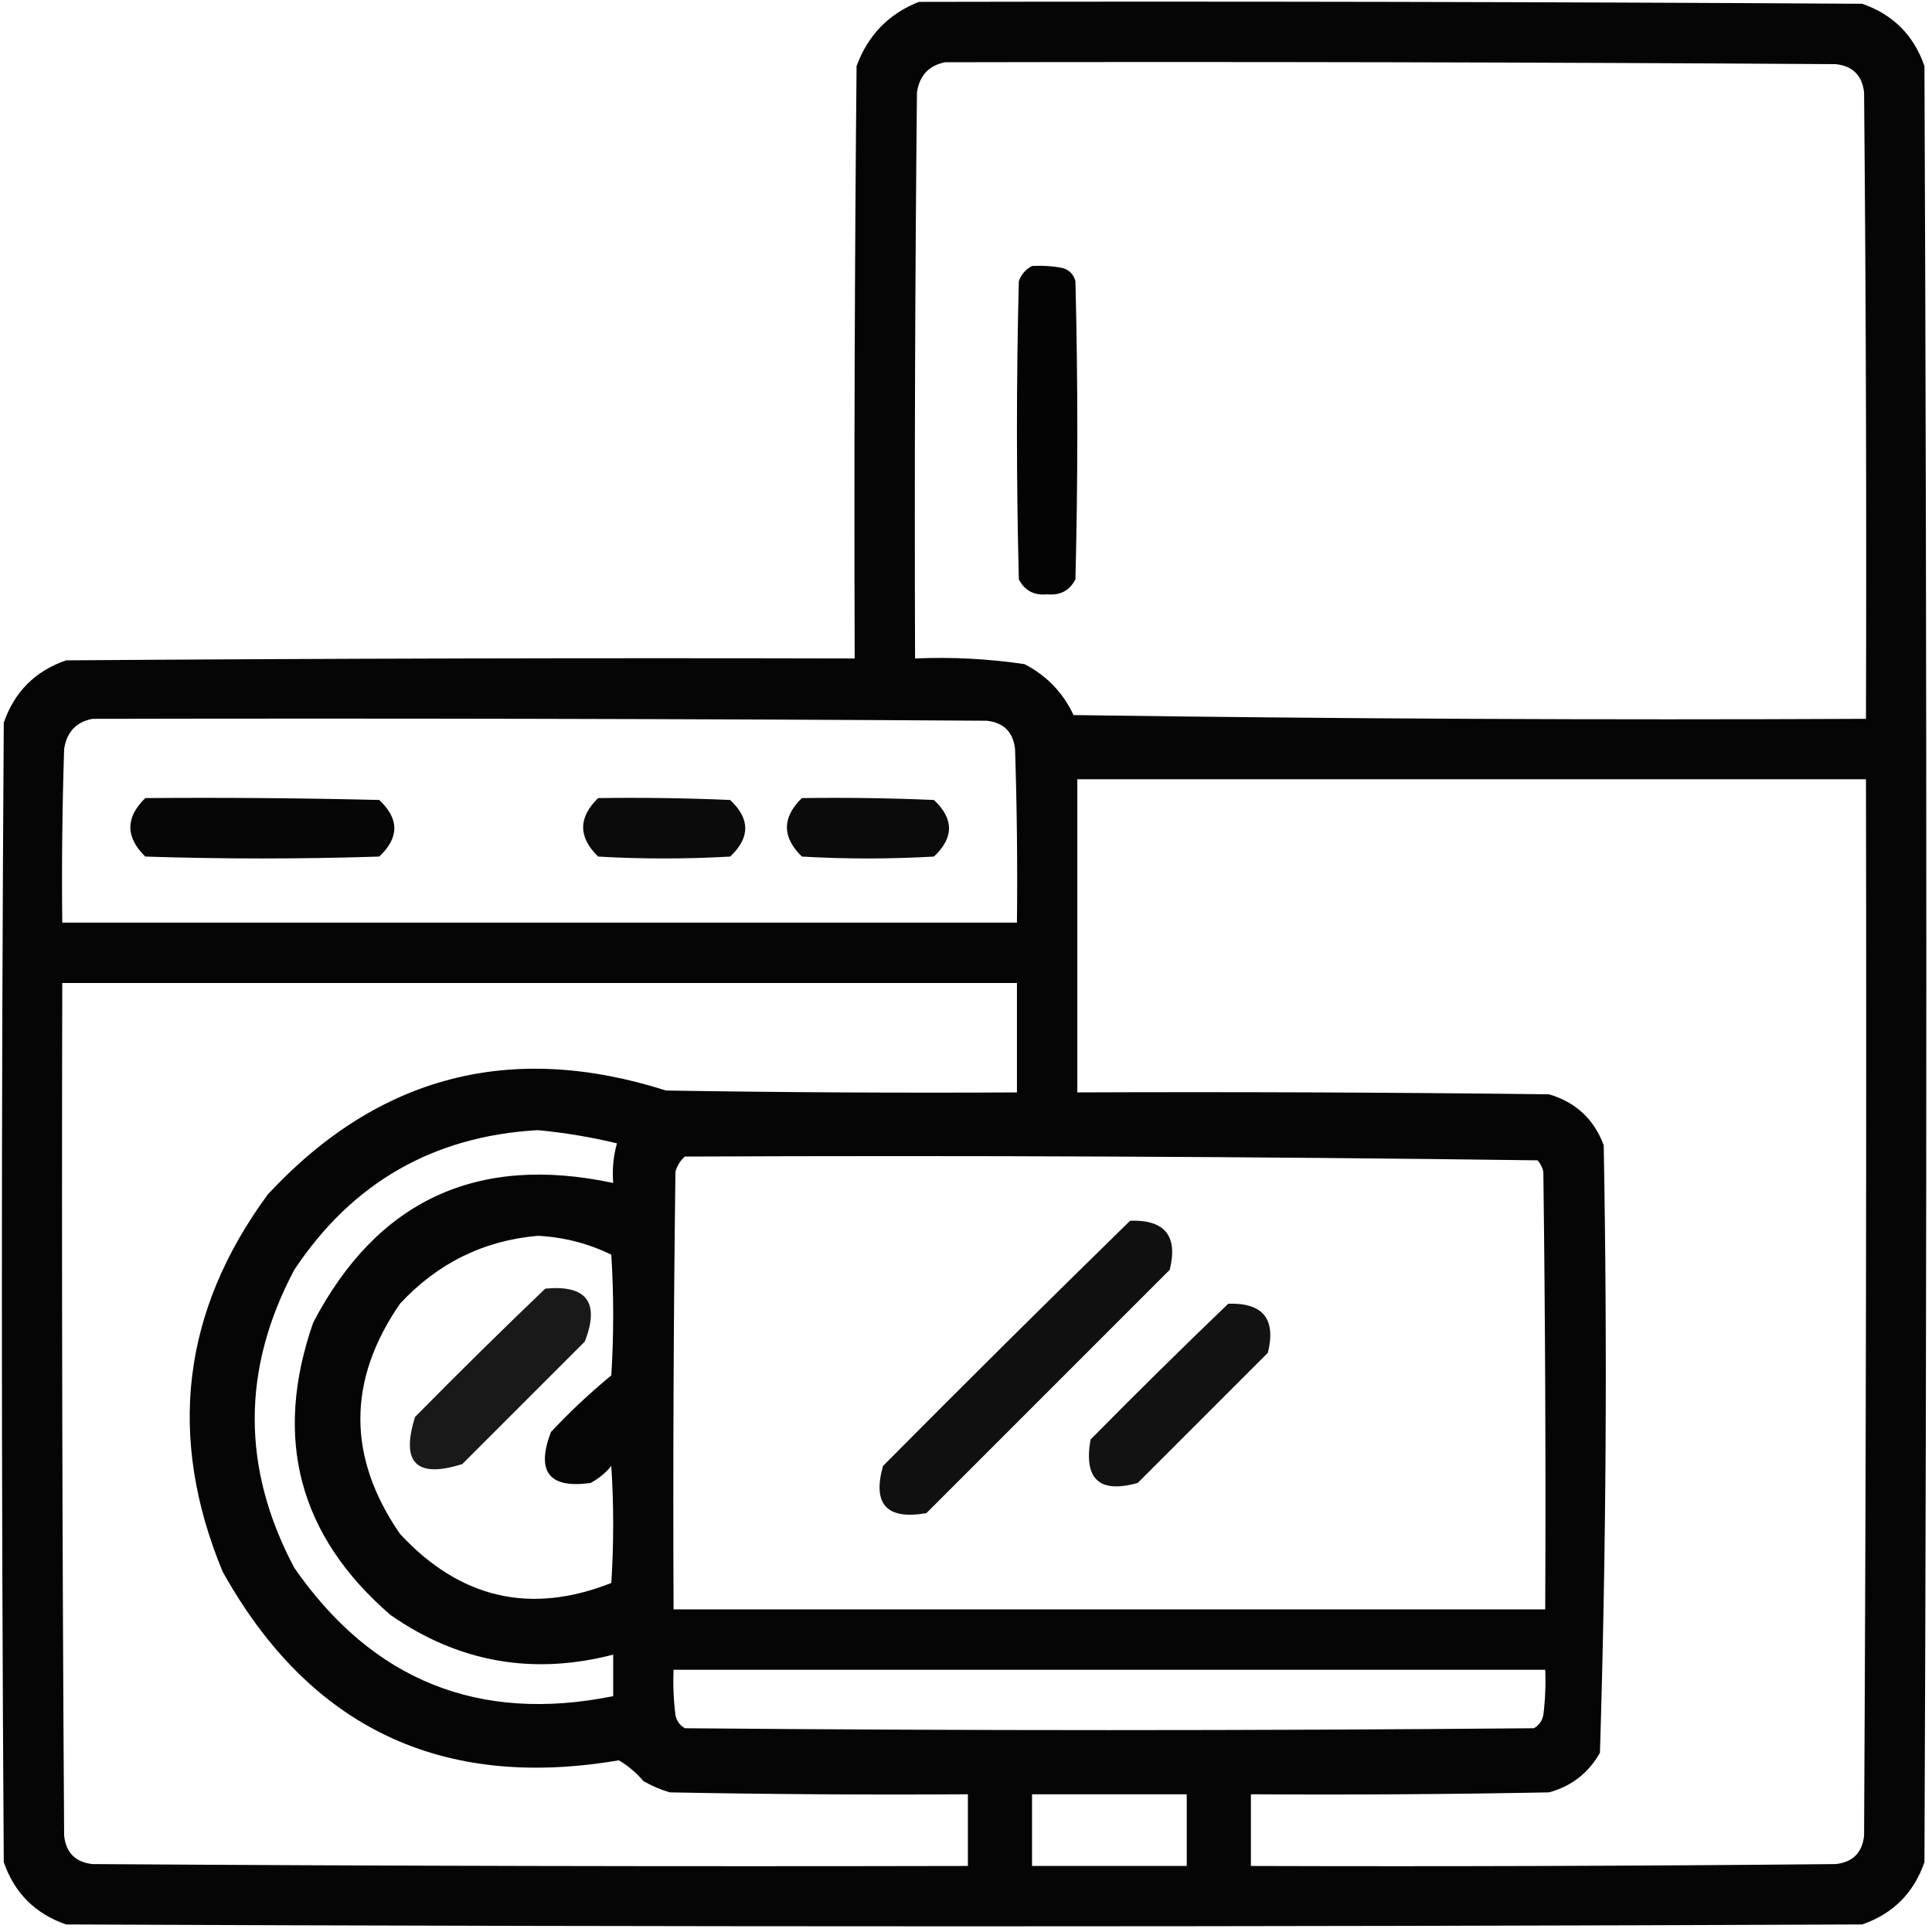 <?xml version="1.0" encoding="UTF-8"?> <svg xmlns="http://www.w3.org/2000/svg" xmlns:xlink="http://www.w3.org/1999/xlink" version="1.1" width="512px" height="512px" style="shape-rendering:geometricPrecision; text-rendering:geometricPrecision; image-rendering:optimizeQuality; fill-rule:evenodd; clip-rule:evenodd"><g><path style="opacity:0.98" fill="#000000" d="M 243.5,0.5 C 326.834,0.333 410.167,0.5 493.5,1C 501.667,3.833 507.167,9.333 510,17.5C 510.667,176.167 510.667,334.833 510,493.5C 507.167,501.667 501.667,507.167 493.5,510C 334.833,510.667 176.167,510.667 17.5,510C 9.333,507.167 3.833,501.667 1,493.5C 0.333,392.833 0.333,292.167 1,191.5C 3.833,183.333 9.333,177.833 17.5,175C 87.166,174.5 156.833,174.333 226.5,174.5C 226.333,122.166 226.5,69.832 227,17.5C 230.019,9.316 235.519,3.649 243.5,0.5 Z M 250.5,16.5 C 329.167,16.333 407.834,16.5 486.5,17C 491,17.5 493.5,20 494,24.5C 494.5,79.832 494.667,135.166 494.5,190.5C 424.497,190.833 354.497,190.5 284.5,189.5C 281.694,183.528 277.361,179.028 271.5,176C 261.914,174.58 252.247,174.08 242.5,174.5C 242.333,124.499 242.5,74.499 243,24.5C 243.68,19.989 246.18,17.323 250.5,16.5 Z M 24.5,190.5 C 103.501,190.333 182.501,190.5 261.5,191C 266,191.5 268.5,194 269,198.5C 269.5,213.83 269.667,229.163 269.5,244.5C 185.167,244.5 100.833,244.5 16.5,244.5C 16.333,229.163 16.5,213.83 17,198.5C 17.68,193.989 20.18,191.323 24.5,190.5 Z M 285.5,206.5 C 355.167,206.5 424.833,206.5 494.5,206.5C 494.667,299.834 494.5,393.167 494,486.5C 493.5,491 491,493.5 486.5,494C 434.834,494.5 383.168,494.667 331.5,494.5C 331.5,488.167 331.5,481.833 331.5,475.5C 357.835,475.667 384.169,475.5 410.5,475C 416.457,473.377 420.957,469.877 424,464.5C 425.654,410.892 425.987,357.225 425,303.5C 422.432,296.599 417.598,292.099 410.5,290C 368.835,289.5 327.168,289.333 285.5,289.5C 285.5,261.833 285.5,234.167 285.5,206.5 Z M 16.5,260.5 C 100.833,260.5 185.167,260.5 269.5,260.5C 269.5,270.167 269.5,279.833 269.5,289.5C 238.498,289.667 207.498,289.5 176.5,289C 135.387,275.902 100.22,285.069 71,316.5C 48.215,347.461 44.215,380.795 59,416.5C 82.041,457.851 117.041,474.518 164,466.5C 166.449,467.944 168.615,469.778 170.5,472C 172.717,473.275 175.051,474.275 177.5,475C 203.831,475.5 230.165,475.667 256.5,475.5C 256.5,481.833 256.5,488.167 256.5,494.5C 179.166,494.667 101.833,494.5 24.5,494C 20,493.5 17.5,491 17,486.5C 16.5,411.167 16.333,335.834 16.5,260.5 Z M 142.5,299.5 C 149.536,300.158 156.536,301.325 163.5,303C 162.544,306.394 162.211,309.894 162.5,313.5C 126.416,305.797 99.916,318.131 83,350.5C 72.33,381.13 79.163,406.963 103.5,428C 121.483,440.523 141.149,444.023 162.5,438.5C 162.5,442.167 162.5,445.833 162.5,449.5C 126.887,456.684 98.721,445.351 78,415.5C 64,389.167 64,362.833 78,336.5C 93.334,313.416 114.834,301.083 142.5,299.5 Z M 181.5,306.5 C 256.875,306.17 332.208,306.503 407.5,307.5C 408.251,308.376 408.751,309.376 409,310.5C 409.5,349.165 409.667,387.832 409.5,426.5C 332.5,426.5 255.5,426.5 178.5,426.5C 178.333,387.832 178.5,349.165 179,310.5C 179.48,308.867 180.313,307.534 181.5,306.5 Z M 142.5,327.5 C 149.326,327.835 155.826,329.501 162,332.5C 162.667,343.167 162.667,353.833 162,364.5C 156.365,369.133 151.032,374.133 146,379.5C 142.003,390.036 145.503,394.536 156.5,393C 158.624,391.878 160.457,390.378 162,388.5C 162.667,398.833 162.667,409.167 162,419.5C 140.578,427.981 121.911,423.648 106,406.5C 92,386.167 92,365.833 106,345.5C 115.953,334.773 128.119,328.773 142.5,327.5 Z M 178.5,442.5 C 255.5,442.5 332.5,442.5 409.5,442.5C 409.666,446.514 409.499,450.514 409,454.5C 408.682,456.061 407.849,457.228 406.5,458C 331.5,458.667 256.5,458.667 181.5,458C 180.151,457.228 179.318,456.061 179,454.5C 178.501,450.514 178.334,446.514 178.5,442.5 Z M 273.5,475.5 C 287.167,475.5 300.833,475.5 314.5,475.5C 314.5,481.833 314.5,488.167 314.5,494.5C 300.833,494.5 287.167,494.5 273.5,494.5C 273.5,488.167 273.5,481.833 273.5,475.5 Z"></path></g><g><path style="opacity:0.982" fill="#000000" d="M 273.5,70.5 C 276.187,70.336 278.854,70.503 281.5,71C 283.333,71.5 284.5,72.667 285,74.5C 285.667,100.833 285.667,127.167 285,153.5C 283.471,156.516 280.971,157.849 277.5,157.5C 274.029,157.849 271.529,156.516 270,153.5C 269.333,127.167 269.333,100.833 270,74.5C 270.69,72.65 271.856,71.316 273.5,70.5 Z"></path></g><g><path style="opacity:0.974" fill="#000000" d="M 38.5,211.5 C 59.169,211.333 79.836,211.5 100.5,212C 105.833,217 105.833,222 100.5,227C 79.833,227.667 59.167,227.667 38.5,227C 33.221,221.836 33.221,216.669 38.5,211.5 Z"></path></g><g><path style="opacity:0.956" fill="#000000" d="M 158.5,211.5 C 170.171,211.333 181.838,211.5 193.5,212C 198.833,217 198.833,222 193.5,227C 181.833,227.667 170.167,227.667 158.5,227C 153.221,221.836 153.221,216.669 158.5,211.5 Z"></path></g><g><path style="opacity:0.956" fill="#000000" d="M 212.5,211.5 C 224.171,211.333 235.838,211.5 247.5,212C 252.833,217 252.833,222 247.5,227C 235.833,227.667 224.167,227.667 212.5,227C 207.221,221.836 207.221,216.669 212.5,211.5 Z"></path></g><g><path style="opacity:0.934" fill="#000000" d="M 299.5,323.5 C 308.705,323.206 312.205,327.54 310,336.5C 288.5,358 267,379.5 245.5,401C 234.992,402.828 231.159,398.662 234,388.5C 255.728,366.605 277.562,344.938 299.5,323.5 Z"></path></g><g><path style="opacity:0.902" fill="#000000" d="M 144.5,341.5 C 155.485,340.457 158.985,345.124 155,355.5C 144.167,366.333 133.333,377.167 122.5,388C 110.333,391.833 106.167,387.667 110,375.5C 121.395,363.937 132.895,352.604 144.5,341.5 Z"></path></g><g><path style="opacity:0.928" fill="#000000" d="M 325.5,345.5 C 334.705,345.206 338.205,349.54 336,358.5C 324.5,370 313,381.5 301.5,393C 291.338,395.841 287.172,392.008 289,381.5C 301.062,369.271 313.228,357.271 325.5,345.5 Z"></path></g></svg> 